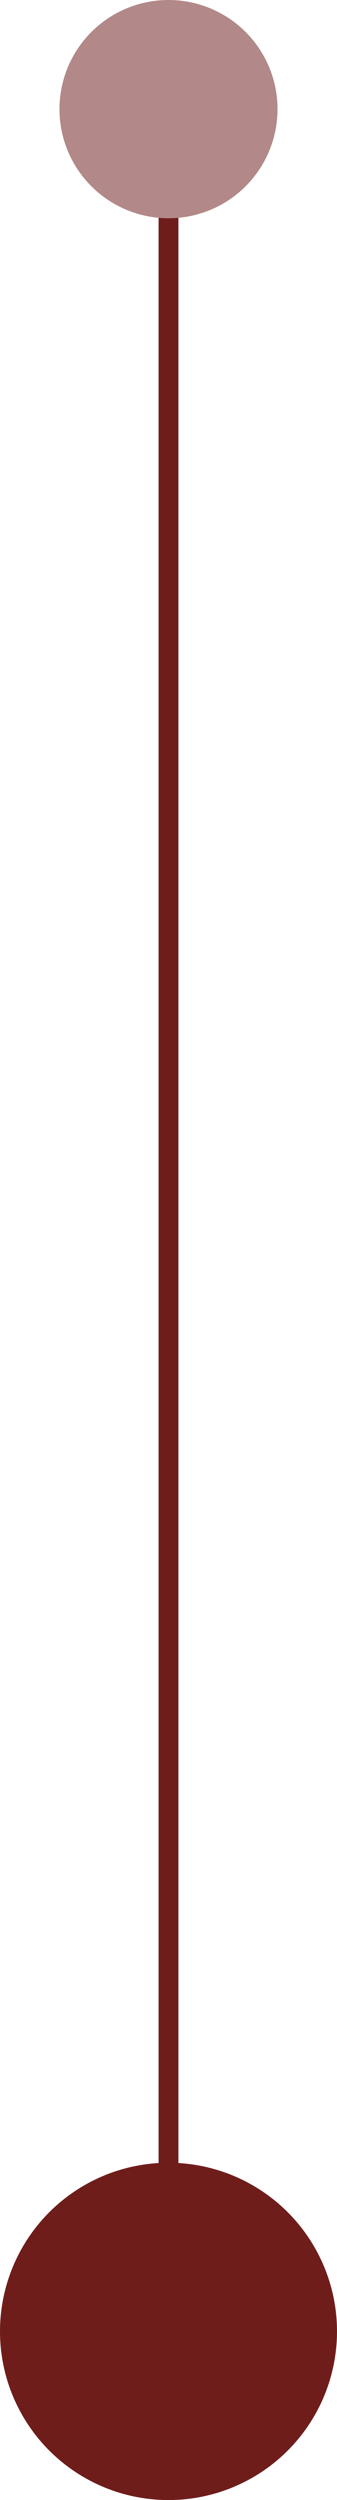 <?xml version="1.0" encoding="utf-8"?>
<svg xmlns="http://www.w3.org/2000/svg" fill="none" height="100%" overflow="visible" preserveAspectRatio="none" style="display: block;" viewBox="0 0 17 126" width="100%">
<g id="Group 1010107399">
<circle cx="8.5" cy="117.5" fill="#6F1D1B" id="Ellipse 20" r="8.5"/>
<line id="Line 5" stroke="#6F1D1B" x1="8.5" x2="8.5" y1="9" y2="118"/>
<circle cx="8.5" cy="5.5" fill="#B28988" id="Ellipse 19" r="5.5"/>
</g>
</svg>